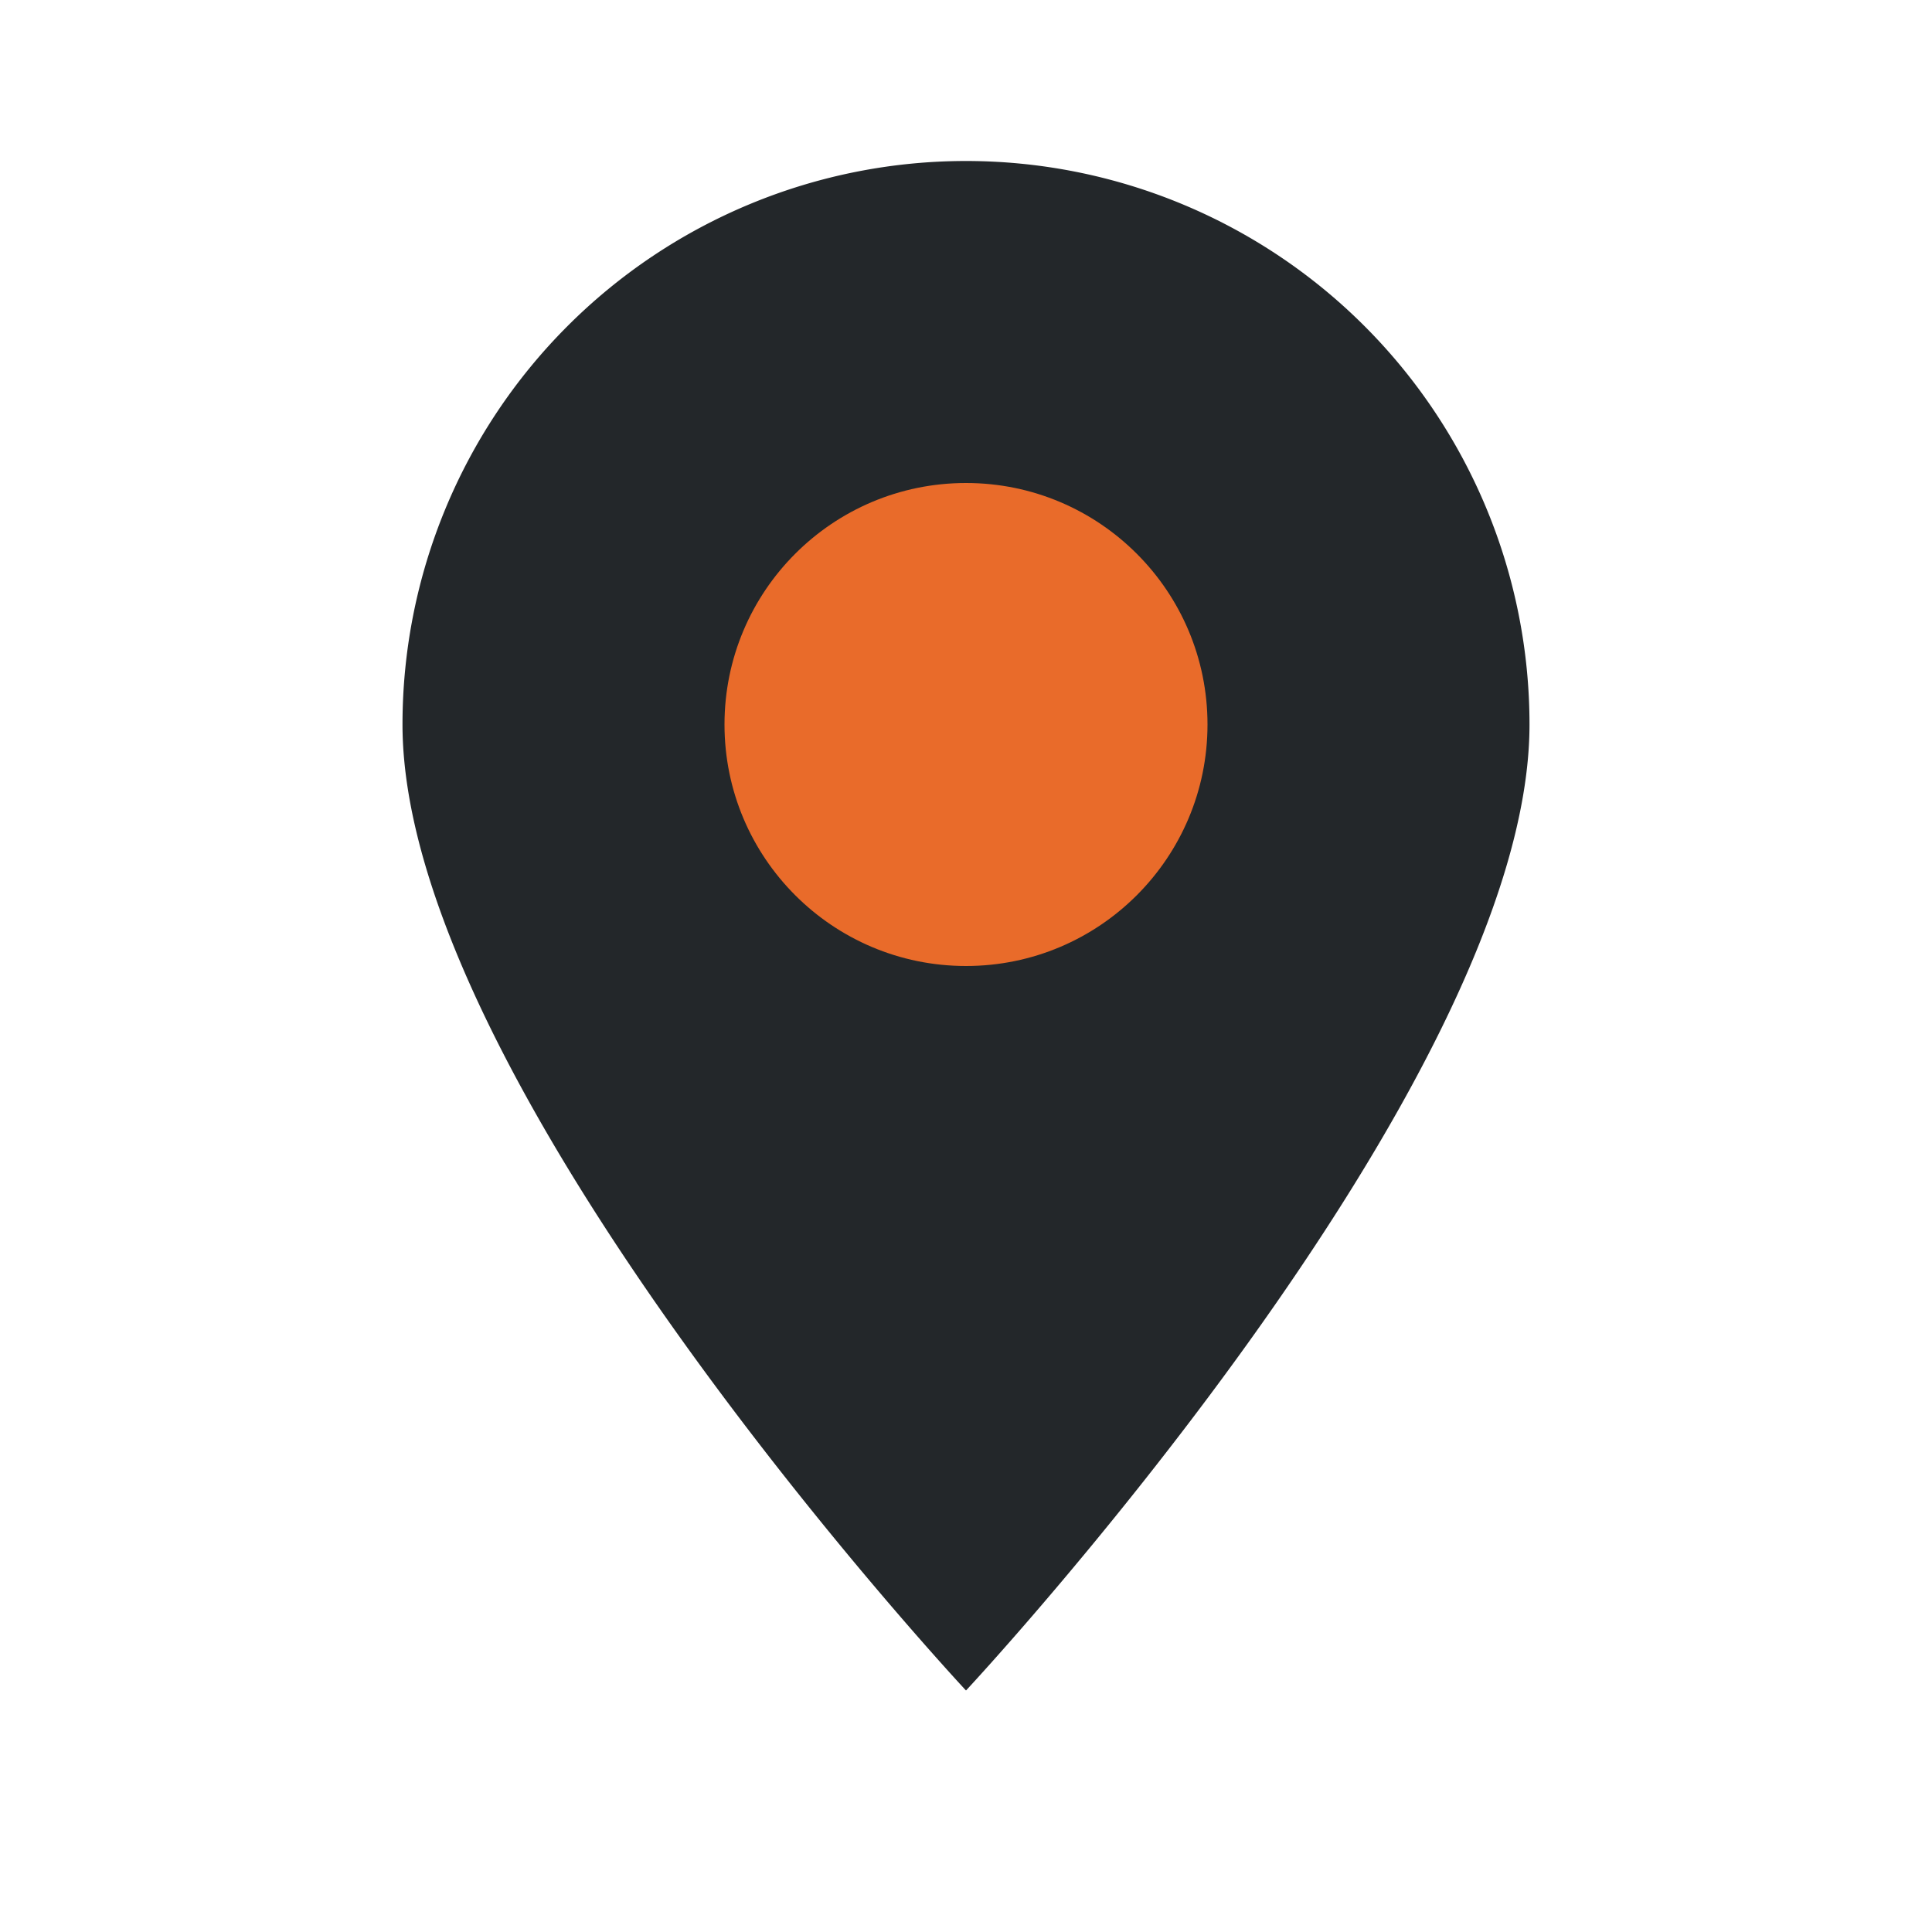 <?xml version="1.0" encoding="UTF-8"?>
<svg xmlns="http://www.w3.org/2000/svg" width="24" height="24" viewBox="0 0 24 24"><path d="M12 21s7-7.5 7-12a7 7 0 1 0-14 0c0 4.5 7 12 7 12z" fill="#23272A"/><circle cx="12" cy="9" r="3" fill="#E96B2A"/></svg>